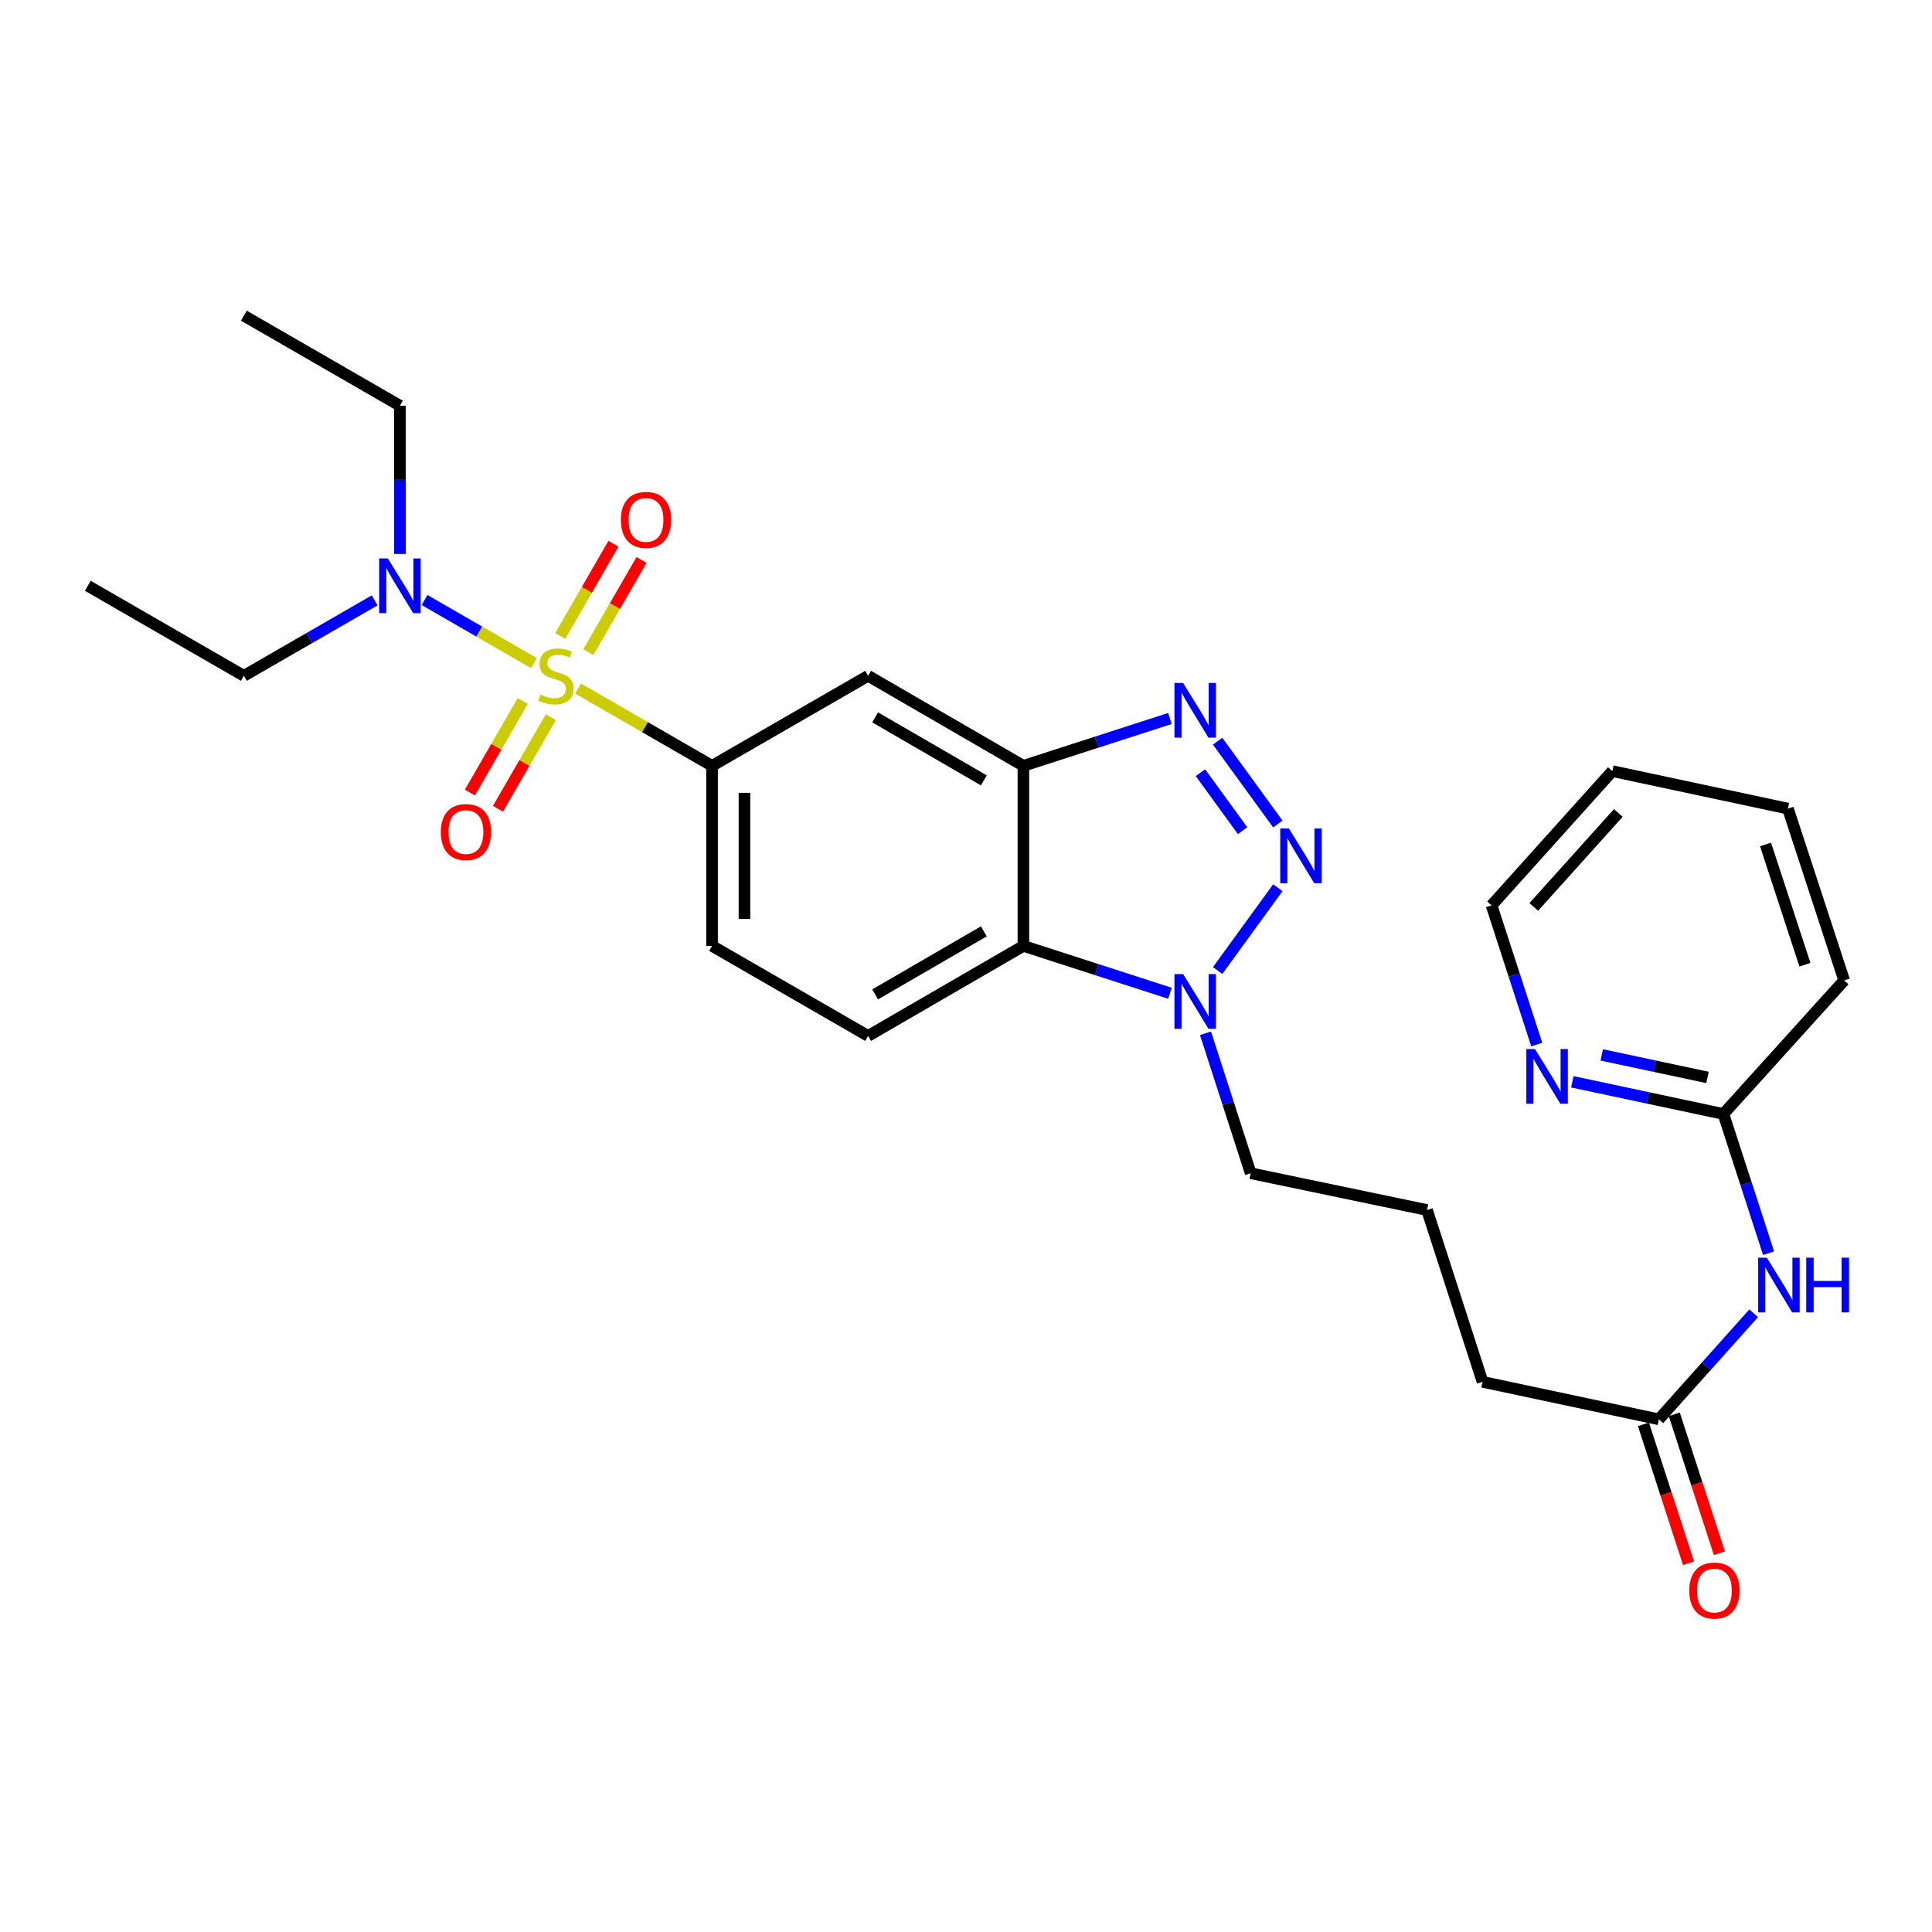 <?xml version='1.0' encoding='iso-8859-1'?>
<svg version='1.1' baseProfile='full'
              xmlns='http://www.w3.org/2000/svg'
                      xmlns:rdkit='http://www.rdkit.org/xml'
                      xmlns:xlink='http://www.w3.org/1999/xlink'
                  xml:space='preserve'
width='1000px' height='1000px' viewBox='0 0 1000 1000'>
<!-- END OF HEADER -->
<rect style='opacity:1.0;fill:#FFFFFF;stroke:none' width='1000' height='1000' x='0' y='0'> </rect>
<path class='bond-5' d='M 299.178,356.381 L 333.867,376.386' style='fill:none;fill-rule:evenodd;stroke:#CCCC00;stroke-width:6px;stroke-linecap:butt;stroke-linejoin:miter;stroke-opacity:1' />
<path class='bond-5' d='M 333.867,376.386 L 368.556,396.39' style='fill:none;fill-rule:evenodd;stroke:#000000;stroke-width:6px;stroke-linecap:butt;stroke-linejoin:miter;stroke-opacity:1' />
<path class='bond-7' d='M 276.355,343.217 L 248.051,326.889' style='fill:none;fill-rule:evenodd;stroke:#CCCC00;stroke-width:6px;stroke-linecap:butt;stroke-linejoin:miter;stroke-opacity:1' />
<path class='bond-7' d='M 248.051,326.889 L 219.747,310.561' style='fill:none;fill-rule:evenodd;stroke:#0000FF;stroke-width:6px;stroke-linecap:butt;stroke-linejoin:miter;stroke-opacity:1' />
<path class='bond-9' d='M 304.527,337.542 L 318.291,313.687' style='fill:none;fill-rule:evenodd;stroke:#CCCC00;stroke-width:6px;stroke-linecap:butt;stroke-linejoin:miter;stroke-opacity:1' />
<path class='bond-9' d='M 318.291,313.687 L 332.056,289.831' style='fill:none;fill-rule:evenodd;stroke:#FF0000;stroke-width:6px;stroke-linecap:butt;stroke-linejoin:miter;stroke-opacity:1' />
<path class='bond-9' d='M 289.99,329.155 L 303.755,305.299' style='fill:none;fill-rule:evenodd;stroke:#CCCC00;stroke-width:6px;stroke-linecap:butt;stroke-linejoin:miter;stroke-opacity:1' />
<path class='bond-9' d='M 303.755,305.299 L 317.519,281.443' style='fill:none;fill-rule:evenodd;stroke:#FF0000;stroke-width:6px;stroke-linecap:butt;stroke-linejoin:miter;stroke-opacity:1' />
<path class='bond-10' d='M 270.571,362.819 L 256.898,386.526' style='fill:none;fill-rule:evenodd;stroke:#CCCC00;stroke-width:6px;stroke-linecap:butt;stroke-linejoin:miter;stroke-opacity:1' />
<path class='bond-10' d='M 256.898,386.526 L 243.224,410.233' style='fill:none;fill-rule:evenodd;stroke:#FF0000;stroke-width:6px;stroke-linecap:butt;stroke-linejoin:miter;stroke-opacity:1' />
<path class='bond-10' d='M 285.109,371.204 L 271.435,394.911' style='fill:none;fill-rule:evenodd;stroke:#CCCC00;stroke-width:6px;stroke-linecap:butt;stroke-linejoin:miter;stroke-opacity:1' />
<path class='bond-10' d='M 271.435,394.911 L 257.762,418.618' style='fill:none;fill-rule:evenodd;stroke:#FF0000;stroke-width:6px;stroke-linecap:butt;stroke-linejoin:miter;stroke-opacity:1' />
<path class='bond-0' d='M 661.405,426.502 L 630.249,383.643' style='fill:none;fill-rule:evenodd;stroke:#0000FF;stroke-width:6px;stroke-linecap:butt;stroke-linejoin:miter;stroke-opacity:1' />
<path class='bond-0' d='M 643.157,429.941 L 621.348,399.94' style='fill:none;fill-rule:evenodd;stroke:#0000FF;stroke-width:6px;stroke-linecap:butt;stroke-linejoin:miter;stroke-opacity:1' />
<path class='bond-29' d='M 661.408,459.478 L 630.247,502.355' style='fill:none;fill-rule:evenodd;stroke:#0000FF;stroke-width:6px;stroke-linecap:butt;stroke-linejoin:miter;stroke-opacity:1' />
<path class='bond-1' d='M 605.558,371.889 L 567.636,384.14' style='fill:none;fill-rule:evenodd;stroke:#0000FF;stroke-width:6px;stroke-linecap:butt;stroke-linejoin:miter;stroke-opacity:1' />
<path class='bond-1' d='M 567.636,384.14 L 529.714,396.39' style='fill:none;fill-rule:evenodd;stroke:#000000;stroke-width:6px;stroke-linecap:butt;stroke-linejoin:miter;stroke-opacity:1' />
<path class='bond-2' d='M 529.714,396.39 L 449.335,349.8' style='fill:none;fill-rule:evenodd;stroke:#000000;stroke-width:6px;stroke-linecap:butt;stroke-linejoin:miter;stroke-opacity:1' />
<path class='bond-2' d='M 509.241,403.922 L 452.976,371.309' style='fill:none;fill-rule:evenodd;stroke:#000000;stroke-width:6px;stroke-linecap:butt;stroke-linejoin:miter;stroke-opacity:1' />
<path class='bond-28' d='M 529.714,396.39 L 529.714,489.599' style='fill:none;fill-rule:evenodd;stroke:#000000;stroke-width:6px;stroke-linecap:butt;stroke-linejoin:miter;stroke-opacity:1' />
<path class='bond-3' d='M 605.558,514.108 L 567.636,501.854' style='fill:none;fill-rule:evenodd;stroke:#0000FF;stroke-width:6px;stroke-linecap:butt;stroke-linejoin:miter;stroke-opacity:1' />
<path class='bond-3' d='M 567.636,501.854 L 529.714,489.599' style='fill:none;fill-rule:evenodd;stroke:#000000;stroke-width:6px;stroke-linecap:butt;stroke-linejoin:miter;stroke-opacity:1' />
<path class='bond-17' d='M 623.964,534.831 L 635.667,571.052' style='fill:none;fill-rule:evenodd;stroke:#0000FF;stroke-width:6px;stroke-linecap:butt;stroke-linejoin:miter;stroke-opacity:1' />
<path class='bond-17' d='M 635.667,571.052 L 647.369,607.272' style='fill:none;fill-rule:evenodd;stroke:#000000;stroke-width:6px;stroke-linecap:butt;stroke-linejoin:miter;stroke-opacity:1' />
<path class='bond-4' d='M 529.714,489.599 L 449.335,536.198' style='fill:none;fill-rule:evenodd;stroke:#000000;stroke-width:6px;stroke-linecap:butt;stroke-linejoin:miter;stroke-opacity:1' />
<path class='bond-4' d='M 509.24,482.07 L 452.975,514.689' style='fill:none;fill-rule:evenodd;stroke:#000000;stroke-width:6px;stroke-linecap:butt;stroke-linejoin:miter;stroke-opacity:1' />
<path class='bond-6' d='M 368.556,396.39 L 449.335,349.8' style='fill:none;fill-rule:evenodd;stroke:#000000;stroke-width:6px;stroke-linecap:butt;stroke-linejoin:miter;stroke-opacity:1' />
<path class='bond-15' d='M 368.556,396.39 L 368.556,489.599' style='fill:none;fill-rule:evenodd;stroke:#000000;stroke-width:6px;stroke-linecap:butt;stroke-linejoin:miter;stroke-opacity:1' />
<path class='bond-15' d='M 385.338,410.372 L 385.338,475.618' style='fill:none;fill-rule:evenodd;stroke:#000000;stroke-width:6px;stroke-linecap:butt;stroke-linejoin:miter;stroke-opacity:1' />
<path class='bond-20' d='M 193.934,310.749 L 160.079,330.275' style='fill:none;fill-rule:evenodd;stroke:#0000FF;stroke-width:6px;stroke-linecap:butt;stroke-linejoin:miter;stroke-opacity:1' />
<path class='bond-20' d='M 160.079,330.275 L 126.225,349.8' style='fill:none;fill-rule:evenodd;stroke:#000000;stroke-width:6px;stroke-linecap:butt;stroke-linejoin:miter;stroke-opacity:1' />
<path class='bond-21' d='M 207.005,286.72 L 207.005,248.356' style='fill:none;fill-rule:evenodd;stroke:#0000FF;stroke-width:6px;stroke-linecap:butt;stroke-linejoin:miter;stroke-opacity:1' />
<path class='bond-21' d='M 207.005,248.356 L 207.005,209.993' style='fill:none;fill-rule:evenodd;stroke:#000000;stroke-width:6px;stroke-linecap:butt;stroke-linejoin:miter;stroke-opacity:1' />
<path class='bond-8' d='M 907.695,679.755 L 883.16,707.199' style='fill:none;fill-rule:evenodd;stroke:#0000FF;stroke-width:6px;stroke-linecap:butt;stroke-linejoin:miter;stroke-opacity:1' />
<path class='bond-8' d='M 883.16,707.199 L 858.624,734.642' style='fill:none;fill-rule:evenodd;stroke:#000000;stroke-width:6px;stroke-linecap:butt;stroke-linejoin:miter;stroke-opacity:1' />
<path class='bond-13' d='M 915.415,648.647 L 903.723,612.618' style='fill:none;fill-rule:evenodd;stroke:#0000FF;stroke-width:6px;stroke-linecap:butt;stroke-linejoin:miter;stroke-opacity:1' />
<path class='bond-13' d='M 903.723,612.618 L 892.031,576.588' style='fill:none;fill-rule:evenodd;stroke:#000000;stroke-width:6px;stroke-linecap:butt;stroke-linejoin:miter;stroke-opacity:1' />
<path class='bond-11' d='M 449.335,536.198 L 368.556,489.599' style='fill:none;fill-rule:evenodd;stroke:#000000;stroke-width:6px;stroke-linecap:butt;stroke-linejoin:miter;stroke-opacity:1' />
<path class='bond-12' d='M 858.624,734.642 L 767.374,715.24' style='fill:none;fill-rule:evenodd;stroke:#000000;stroke-width:6px;stroke-linecap:butt;stroke-linejoin:miter;stroke-opacity:1' />
<path class='bond-16' d='M 850.643,737.233 L 862.313,773.183' style='fill:none;fill-rule:evenodd;stroke:#000000;stroke-width:6px;stroke-linecap:butt;stroke-linejoin:miter;stroke-opacity:1' />
<path class='bond-16' d='M 862.313,773.183 L 873.983,809.132' style='fill:none;fill-rule:evenodd;stroke:#FF0000;stroke-width:6px;stroke-linecap:butt;stroke-linejoin:miter;stroke-opacity:1' />
<path class='bond-16' d='M 866.605,732.051 L 878.275,768.001' style='fill:none;fill-rule:evenodd;stroke:#000000;stroke-width:6px;stroke-linecap:butt;stroke-linejoin:miter;stroke-opacity:1' />
<path class='bond-16' d='M 878.275,768.001 L 889.946,803.95' style='fill:none;fill-rule:evenodd;stroke:#FF0000;stroke-width:6px;stroke-linecap:butt;stroke-linejoin:miter;stroke-opacity:1' />
<path class='bond-14' d='M 892.031,576.588 L 852.937,568.265' style='fill:none;fill-rule:evenodd;stroke:#000000;stroke-width:6px;stroke-linecap:butt;stroke-linejoin:miter;stroke-opacity:1' />
<path class='bond-14' d='M 852.937,568.265 L 813.844,559.941' style='fill:none;fill-rule:evenodd;stroke:#0000FF;stroke-width:6px;stroke-linecap:butt;stroke-linejoin:miter;stroke-opacity:1' />
<path class='bond-14' d='M 883.797,557.677 L 856.432,551.85' style='fill:none;fill-rule:evenodd;stroke:#000000;stroke-width:6px;stroke-linecap:butt;stroke-linejoin:miter;stroke-opacity:1' />
<path class='bond-14' d='M 856.432,551.85 L 829.066,546.024' style='fill:none;fill-rule:evenodd;stroke:#0000FF;stroke-width:6px;stroke-linecap:butt;stroke-linejoin:miter;stroke-opacity:1' />
<path class='bond-23' d='M 892.031,576.588 L 954.545,507.463' style='fill:none;fill-rule:evenodd;stroke:#000000;stroke-width:6px;stroke-linecap:butt;stroke-linejoin:miter;stroke-opacity:1' />
<path class='bond-22' d='M 795.418,540.671 L 783.722,504.65' style='fill:none;fill-rule:evenodd;stroke:#0000FF;stroke-width:6px;stroke-linecap:butt;stroke-linejoin:miter;stroke-opacity:1' />
<path class='bond-22' d='M 783.722,504.65 L 772.026,468.63' style='fill:none;fill-rule:evenodd;stroke:#000000;stroke-width:6px;stroke-linecap:butt;stroke-linejoin:miter;stroke-opacity:1' />
<path class='bond-19' d='M 647.369,607.272 L 738.62,626.302' style='fill:none;fill-rule:evenodd;stroke:#000000;stroke-width:6px;stroke-linecap:butt;stroke-linejoin:miter;stroke-opacity:1' />
<path class='bond-18' d='M 767.374,715.24 L 738.62,626.302' style='fill:none;fill-rule:evenodd;stroke:#000000;stroke-width:6px;stroke-linecap:butt;stroke-linejoin:miter;stroke-opacity:1' />
<path class='bond-24' d='M 126.225,349.8 L 45.455,303.21' style='fill:none;fill-rule:evenodd;stroke:#000000;stroke-width:6px;stroke-linecap:butt;stroke-linejoin:miter;stroke-opacity:1' />
<path class='bond-25' d='M 207.005,209.993 L 126.225,163.393' style='fill:none;fill-rule:evenodd;stroke:#000000;stroke-width:6px;stroke-linecap:butt;stroke-linejoin:miter;stroke-opacity:1' />
<path class='bond-30' d='M 772.026,468.63 L 834.541,399.132' style='fill:none;fill-rule:evenodd;stroke:#000000;stroke-width:6px;stroke-linecap:butt;stroke-linejoin:miter;stroke-opacity:1' />
<path class='bond-30' d='M 793.881,469.429 L 837.641,420.78' style='fill:none;fill-rule:evenodd;stroke:#000000;stroke-width:6px;stroke-linecap:butt;stroke-linejoin:miter;stroke-opacity:1' />
<path class='bond-27' d='M 954.545,507.463 L 925.428,418.534' style='fill:none;fill-rule:evenodd;stroke:#000000;stroke-width:6px;stroke-linecap:butt;stroke-linejoin:miter;stroke-opacity:1' />
<path class='bond-27' d='M 934.228,499.346 L 913.846,437.096' style='fill:none;fill-rule:evenodd;stroke:#000000;stroke-width:6px;stroke-linecap:butt;stroke-linejoin:miter;stroke-opacity:1' />
<path class='bond-26' d='M 834.541,399.132 L 925.428,418.534' style='fill:none;fill-rule:evenodd;stroke:#000000;stroke-width:6px;stroke-linecap:butt;stroke-linejoin:miter;stroke-opacity:1' />
<path  class='atom-0' d='M 279.766 359.52
Q 280.086 359.64, 281.406 360.2
Q 282.726 360.76, 284.166 361.12
Q 285.646 361.44, 287.086 361.44
Q 289.766 361.44, 291.326 360.16
Q 292.886 358.84, 292.886 356.56
Q 292.886 355, 292.086 354.04
Q 291.326 353.08, 290.126 352.56
Q 288.926 352.04, 286.926 351.44
Q 284.406 350.68, 282.886 349.96
Q 281.406 349.24, 280.326 347.72
Q 279.286 346.2, 279.286 343.64
Q 279.286 340.08, 281.686 337.88
Q 284.126 335.68, 288.926 335.68
Q 292.206 335.68, 295.926 337.24
L 295.006 340.32
Q 291.606 338.92, 289.046 338.92
Q 286.286 338.92, 284.766 340.08
Q 283.246 341.2, 283.286 343.16
Q 283.286 344.68, 284.046 345.6
Q 284.846 346.52, 285.966 347.04
Q 287.126 347.56, 289.046 348.16
Q 291.606 348.96, 293.126 349.76
Q 294.646 350.56, 295.726 352.2
Q 296.846 353.8, 296.846 356.56
Q 296.846 360.48, 294.206 362.6
Q 291.606 364.68, 287.246 364.68
Q 284.726 364.68, 282.806 364.12
Q 280.926 363.6, 278.686 362.68
L 279.766 359.52
' fill='#CCCC00'/>
<path  class='atom-1' d='M 667.131 428.83
L 676.411 443.83
Q 677.331 445.31, 678.811 447.99
Q 680.291 450.67, 680.371 450.83
L 680.371 428.83
L 684.131 428.83
L 684.131 457.15
L 680.251 457.15
L 670.291 440.75
Q 669.131 438.83, 667.891 436.63
Q 666.691 434.43, 666.331 433.75
L 666.331 457.15
L 662.651 457.15
L 662.651 428.83
L 667.131 428.83
' fill='#0000FF'/>
<path  class='atom-2' d='M 612.374 353.504
L 621.654 368.504
Q 622.574 369.984, 624.054 372.664
Q 625.534 375.344, 625.614 375.504
L 625.614 353.504
L 629.374 353.504
L 629.374 381.824
L 625.494 381.824
L 615.534 365.424
Q 614.374 363.504, 613.134 361.304
Q 611.934 359.104, 611.574 358.424
L 611.574 381.824
L 607.894 381.824
L 607.894 353.504
L 612.374 353.504
' fill='#0000FF'/>
<path  class='atom-4' d='M 612.374 504.174
L 621.654 519.174
Q 622.574 520.654, 624.054 523.334
Q 625.534 526.014, 625.614 526.174
L 625.614 504.174
L 629.374 504.174
L 629.374 532.494
L 625.494 532.494
L 615.534 516.094
Q 614.374 514.174, 613.134 511.974
Q 611.934 509.774, 611.574 509.094
L 611.574 532.494
L 607.894 532.494
L 607.894 504.174
L 612.374 504.174
' fill='#0000FF'/>
<path  class='atom-8' d='M 200.745 289.05
L 210.025 304.05
Q 210.945 305.53, 212.425 308.21
Q 213.905 310.89, 213.985 311.05
L 213.985 289.05
L 217.745 289.05
L 217.745 317.37
L 213.865 317.37
L 203.905 300.97
Q 202.745 299.05, 201.505 296.85
Q 200.305 294.65, 199.945 293.97
L 199.945 317.37
L 196.265 317.37
L 196.265 289.05
L 200.745 289.05
' fill='#0000FF'/>
<path  class='atom-9' d='M 914.506 650.975
L 923.786 665.975
Q 924.706 667.455, 926.186 670.135
Q 927.666 672.815, 927.746 672.975
L 927.746 650.975
L 931.506 650.975
L 931.506 679.295
L 927.626 679.295
L 917.666 662.895
Q 916.506 660.975, 915.266 658.775
Q 914.066 656.575, 913.706 655.895
L 913.706 679.295
L 910.026 679.295
L 910.026 650.975
L 914.506 650.975
' fill='#0000FF'/>
<path  class='atom-9' d='M 934.906 650.975
L 938.746 650.975
L 938.746 663.015
L 953.226 663.015
L 953.226 650.975
L 957.066 650.975
L 957.066 679.295
L 953.226 679.295
L 953.226 666.215
L 938.746 666.215
L 938.746 679.295
L 934.906 679.295
L 934.906 650.975
' fill='#0000FF'/>
<path  class='atom-10' d='M 321.375 269.1
Q 321.375 262.3, 324.735 258.5
Q 328.095 254.7, 334.375 254.7
Q 340.655 254.7, 344.015 258.5
Q 347.375 262.3, 347.375 269.1
Q 347.375 275.98, 343.975 279.9
Q 340.575 283.78, 334.375 283.78
Q 328.135 283.78, 324.735 279.9
Q 321.375 276.02, 321.375 269.1
M 334.375 280.58
Q 338.695 280.58, 341.015 277.7
Q 343.375 274.78, 343.375 269.1
Q 343.375 263.54, 341.015 260.74
Q 338.695 257.9, 334.375 257.9
Q 330.055 257.9, 327.695 260.7
Q 325.375 263.5, 325.375 269.1
Q 325.375 274.82, 327.695 277.7
Q 330.055 280.58, 334.375 280.58
' fill='#FF0000'/>
<path  class='atom-11' d='M 228.176 430.66
Q 228.176 423.86, 231.536 420.06
Q 234.896 416.26, 241.176 416.26
Q 247.456 416.26, 250.816 420.06
Q 254.176 423.86, 254.176 430.66
Q 254.176 437.54, 250.776 441.46
Q 247.376 445.34, 241.176 445.34
Q 234.936 445.34, 231.536 441.46
Q 228.176 437.58, 228.176 430.66
M 241.176 442.14
Q 245.496 442.14, 247.816 439.26
Q 250.176 436.34, 250.176 430.66
Q 250.176 425.1, 247.816 422.3
Q 245.496 419.46, 241.176 419.46
Q 236.856 419.46, 234.496 422.26
Q 232.176 425.06, 232.176 430.66
Q 232.176 436.38, 234.496 439.26
Q 236.856 442.14, 241.176 442.14
' fill='#FF0000'/>
<path  class='atom-15' d='M 794.511 542.998
L 803.791 557.998
Q 804.711 559.478, 806.191 562.158
Q 807.671 564.838, 807.751 564.998
L 807.751 542.998
L 811.511 542.998
L 811.511 571.318
L 807.631 571.318
L 797.671 554.918
Q 796.511 552.998, 795.271 550.798
Q 794.071 548.598, 793.711 547.918
L 793.711 571.318
L 790.031 571.318
L 790.031 542.998
L 794.511 542.998
' fill='#0000FF'/>
<path  class='atom-17' d='M 874.369 823.269
Q 874.369 816.469, 877.729 812.669
Q 881.089 808.869, 887.369 808.869
Q 893.649 808.869, 897.009 812.669
Q 900.369 816.469, 900.369 823.269
Q 900.369 830.149, 896.969 834.069
Q 893.569 837.949, 887.369 837.949
Q 881.129 837.949, 877.729 834.069
Q 874.369 830.189, 874.369 823.269
M 887.369 834.749
Q 891.689 834.749, 894.009 831.869
Q 896.369 828.949, 896.369 823.269
Q 896.369 817.709, 894.009 814.909
Q 891.689 812.069, 887.369 812.069
Q 883.049 812.069, 880.689 814.869
Q 878.369 817.669, 878.369 823.269
Q 878.369 828.989, 880.689 831.869
Q 883.049 834.749, 887.369 834.749
' fill='#FF0000'/>
</svg>
